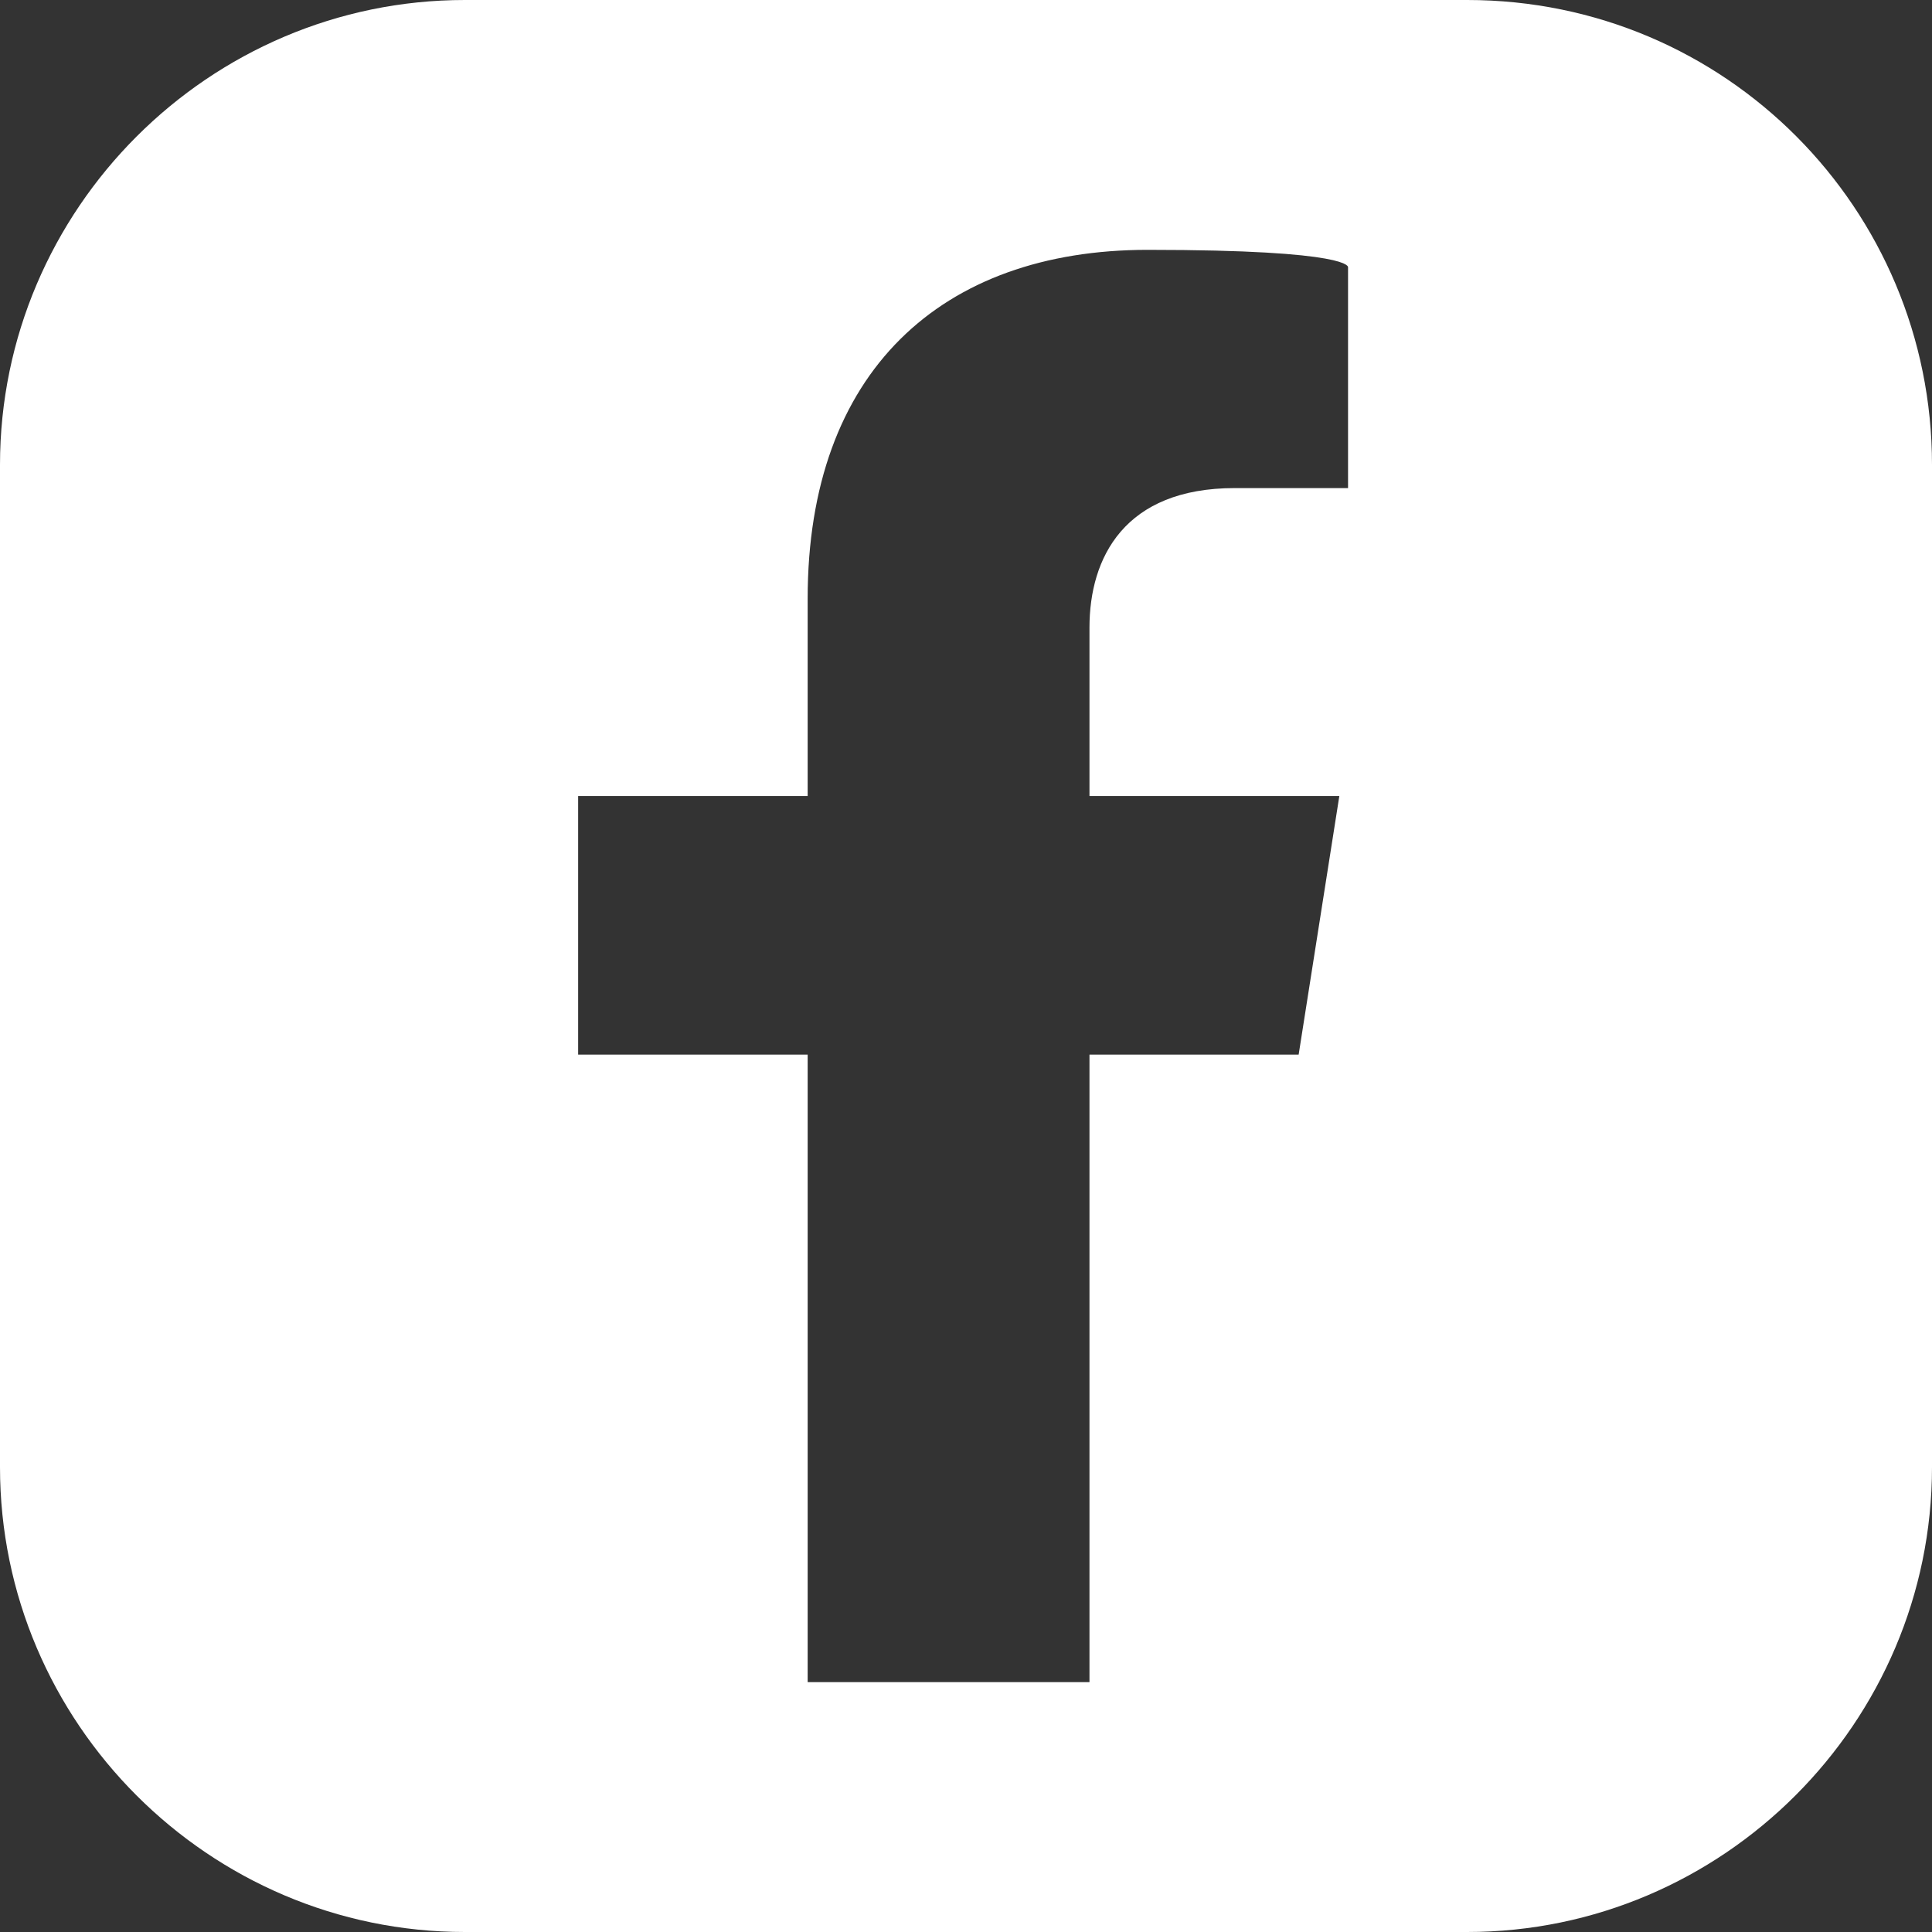 <?xml version="1.0" encoding="UTF-8"?> <svg xmlns="http://www.w3.org/2000/svg" id="_Слой_2" data-name=" Слой 2" version="1.1" viewBox="0 0 66.5 66.5"><rect x="0" y="0" width="66.5" height="66.5" fill="#333333" stroke="none"/><defs><style> .cls-1 { fill: #fff; stroke-width: 0px; } </style></defs><g id="elements"><path class="cls-1" d="M50.5,0H16C7.2,0,0,7.2,0,16v34.5c0,8.8,7.2,16,16,16h34.5c8.8,0,16-7.2,16-16V16C66.5,7.2,59.4,0,50.5,0ZM46.4,16.8h-3.9c-3.8,0-5,2.4-5,4.8v5.8h8.6l-1.4,8.9h-7.2v21.6h-9.7v-21.6h-7.9v-8.9h7.9v-6.8c0-7.8,4.6-12,11.7-12s6.9.6,6.9.6v7.6h0Z"></path></g></svg> 